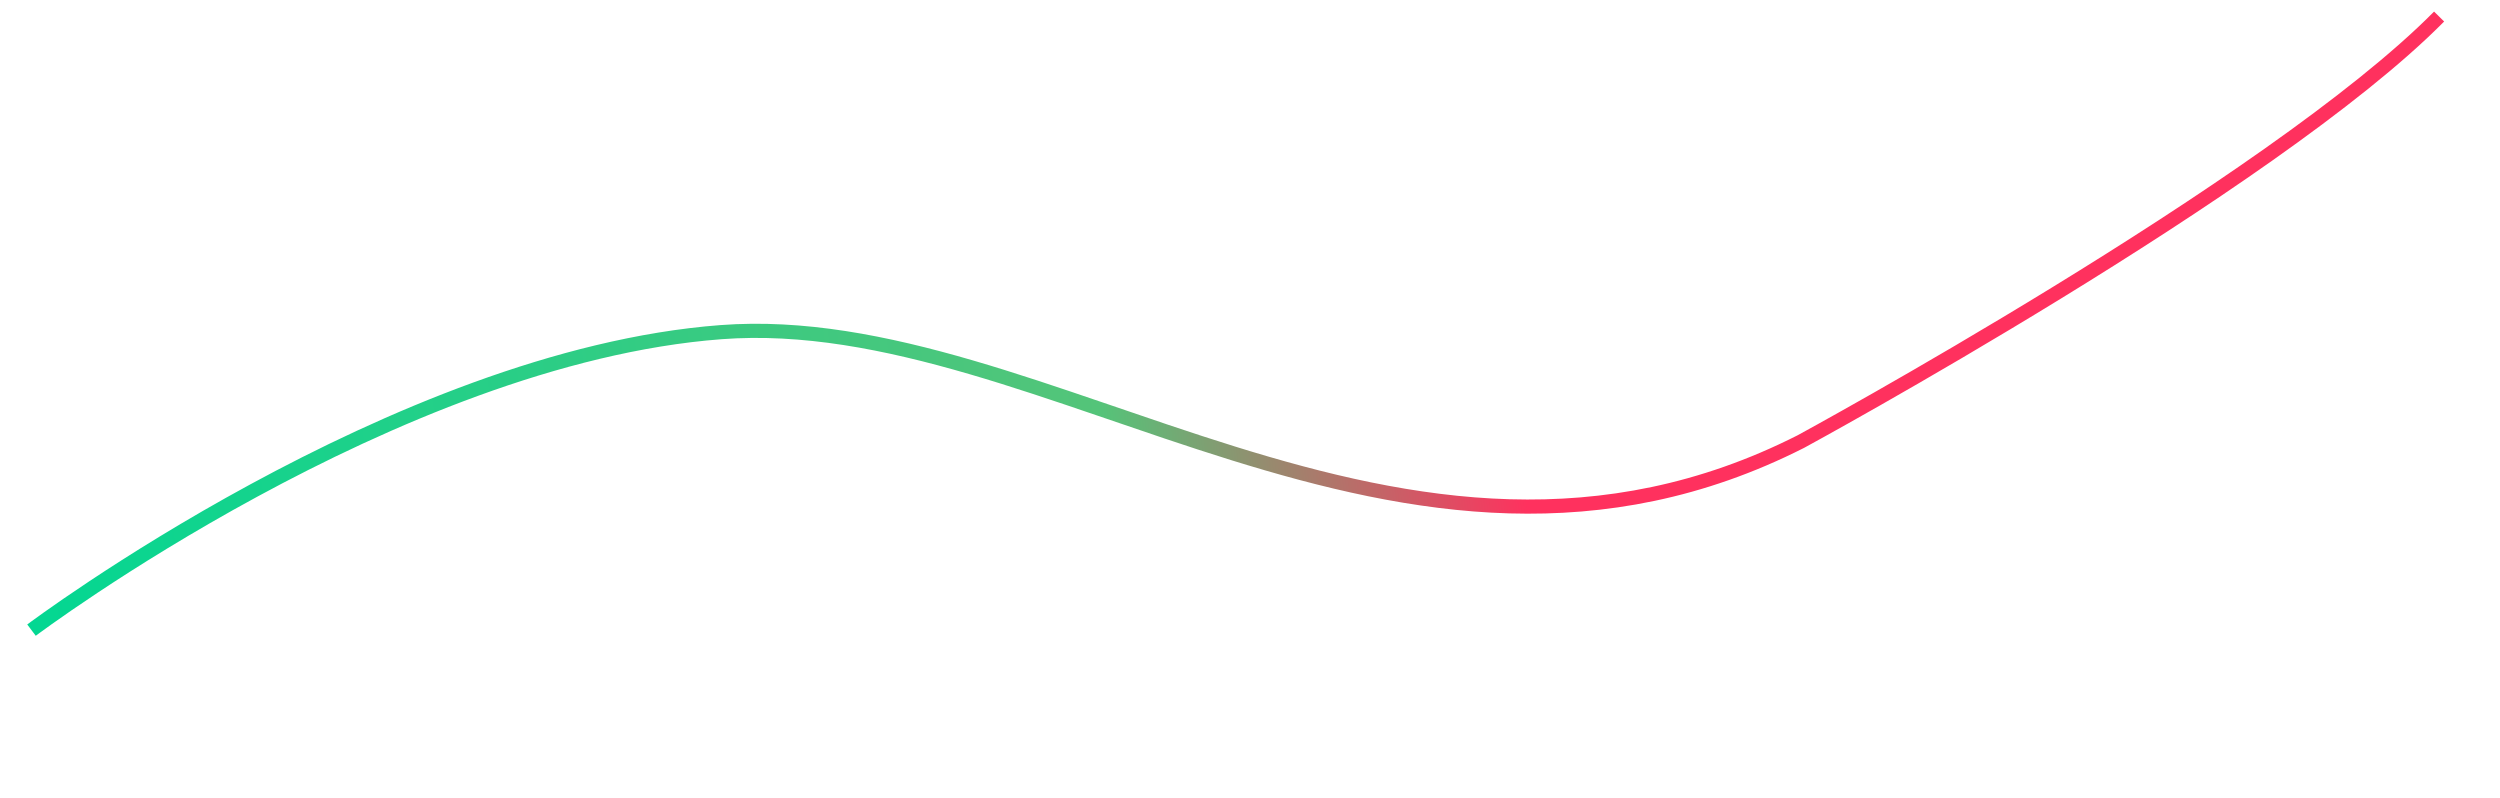 <svg width="2172" height="693" viewBox="0 0 2172 693" fill="none" xmlns="http://www.w3.org/2000/svg">
<path d="M27.36 547.457C27.36 547.457 343.208 310.071 626.378 288.571C909.548 267.071 1217.66 559.357 1564.55 383.659C1564.55 383.659 1973.78 161.458 2119.09 14.374" stroke="url(#paint0_linear_143_1045)" stroke-width="12.296"/>
<defs>
<linearGradient id="paint0_linear_143_1045" x1="27.579" y1="548.6" x2="1316.5" y2="364.5" gradientUnits="userSpaceOnUse">
<stop stop-color="#03D792"/>
<stop offset="0.726" stop-color="#54C479"/>
<stop offset="1" stop-color="#FF315E"/>
</linearGradient>
</defs>
</svg>
